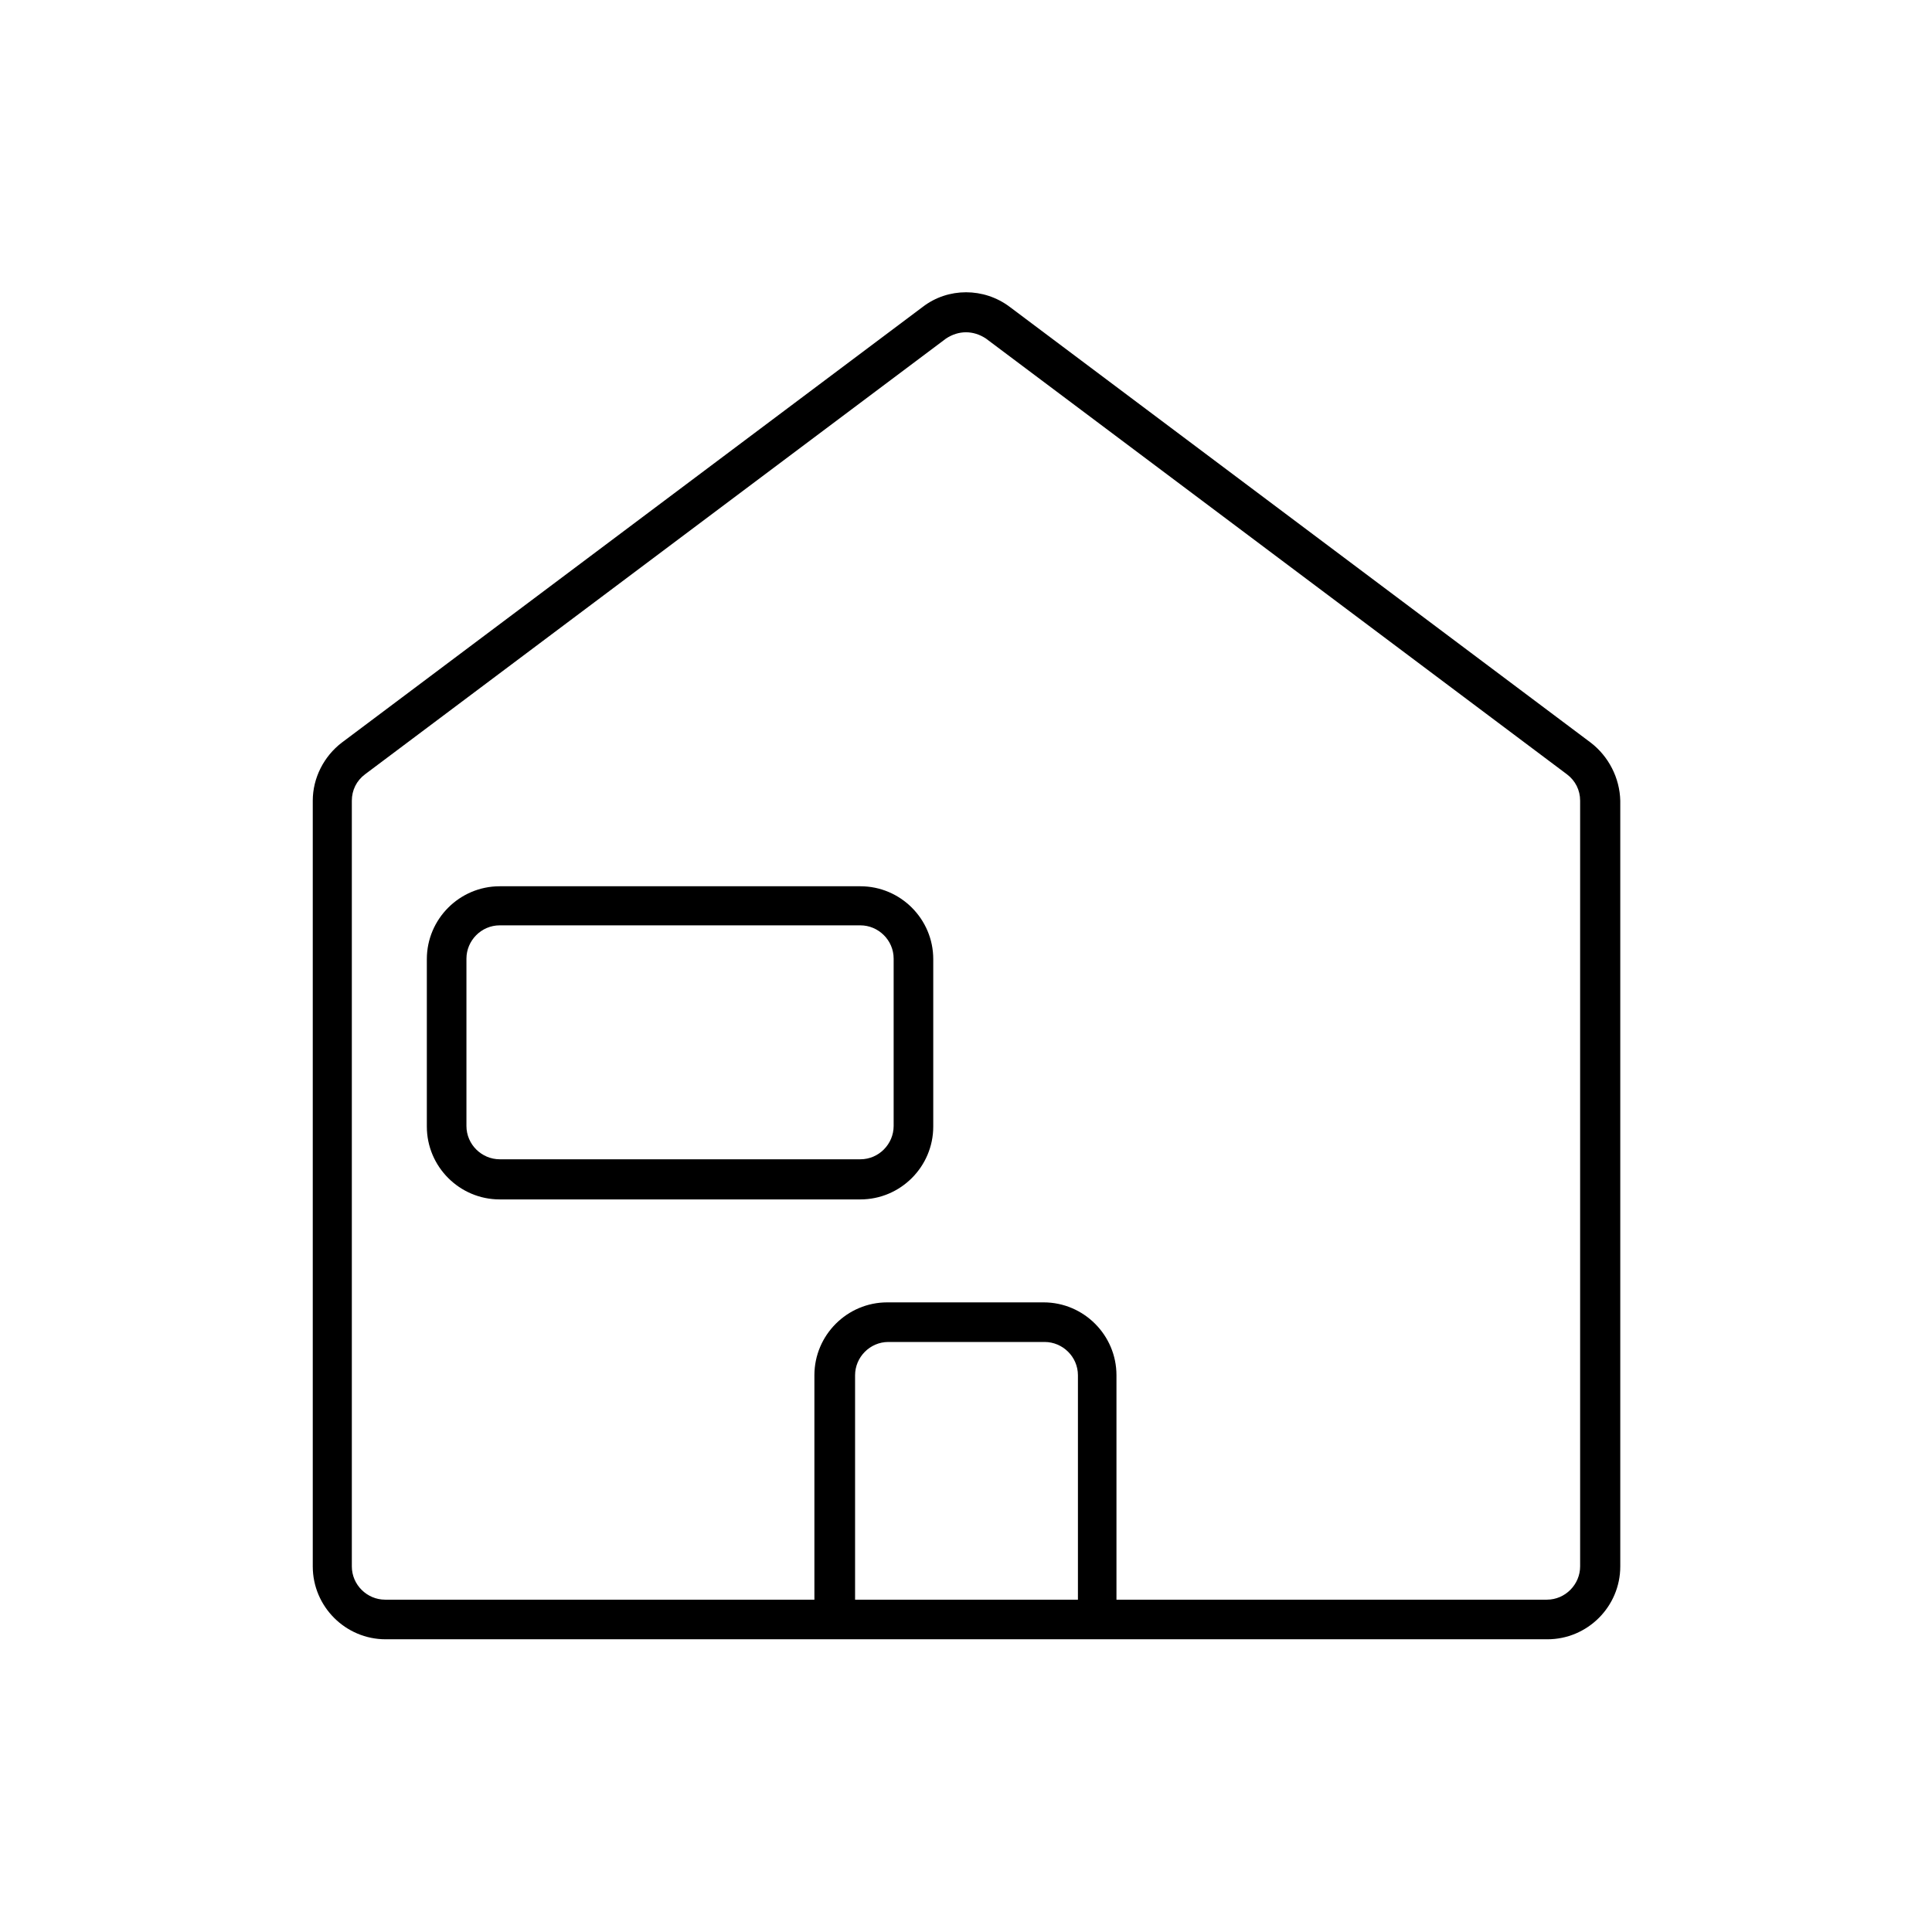 <?xml version="1.0" encoding="UTF-8"?>
<!-- Uploaded to: SVG Repo, www.svgrepo.com, Generator: SVG Repo Mixer Tools -->
<svg fill="#000000" width="800px" height="800px" version="1.1" viewBox="144 144 512 512" xmlns="http://www.w3.org/2000/svg">
 <g>
  <path d="m565.55 340.8-153.94-115.46c-6.856-5.18-16.375-5.18-23.09 0l-153.94 115.46c-4.758 3.637-7.695 9.375-7.695 15.395v202.92c0 10.637 8.676 19.312 19.312 19.312h307.88c10.637 0 19.312-8.676 19.312-19.312v-202.92c-0.141-6.019-3.082-11.754-7.84-15.395zm-136.17 227.13h-58.777v-59.477c0-4.758 3.918-8.816 8.816-8.816h41.426c4.758 0 8.816 3.918 8.816 8.816v59.477zm133.37-8.816c0 4.758-3.918 8.816-8.816 8.816h-114.06v-59.477c0-10.637-8.676-19.312-19.312-19.312h-41.426c-10.637 0-19.312 8.676-19.312 19.312v59.477h-113.77c-4.758 0-8.816-3.918-8.816-8.816v-202.92c0-2.801 1.258-5.316 3.5-6.996l153.94-115.46c1.676-1.121 3.496-1.68 5.316-1.68s3.637 0.559 5.316 1.68l153.94 115.46c2.238 1.68 3.5 4.199 3.5 6.996z"/>
  <path d="m372.01 378.87h-95.582c-10.637 0-19.312 8.676-19.312 19.312v44.363c0 10.637 8.676 19.312 19.312 19.312h95.582c10.637 0 19.312-8.676 19.312-19.312v-44.363c0-10.637-8.676-19.312-19.312-19.312zm8.816 63.535c0 4.758-3.918 8.816-8.816 8.816h-95.582c-4.758 0-8.816-3.918-8.816-8.816v-44.363c0-4.758 3.918-8.816 8.816-8.816h95.582c4.758 0 8.816 3.918 8.816 8.816z"/>
 </g>
</svg>